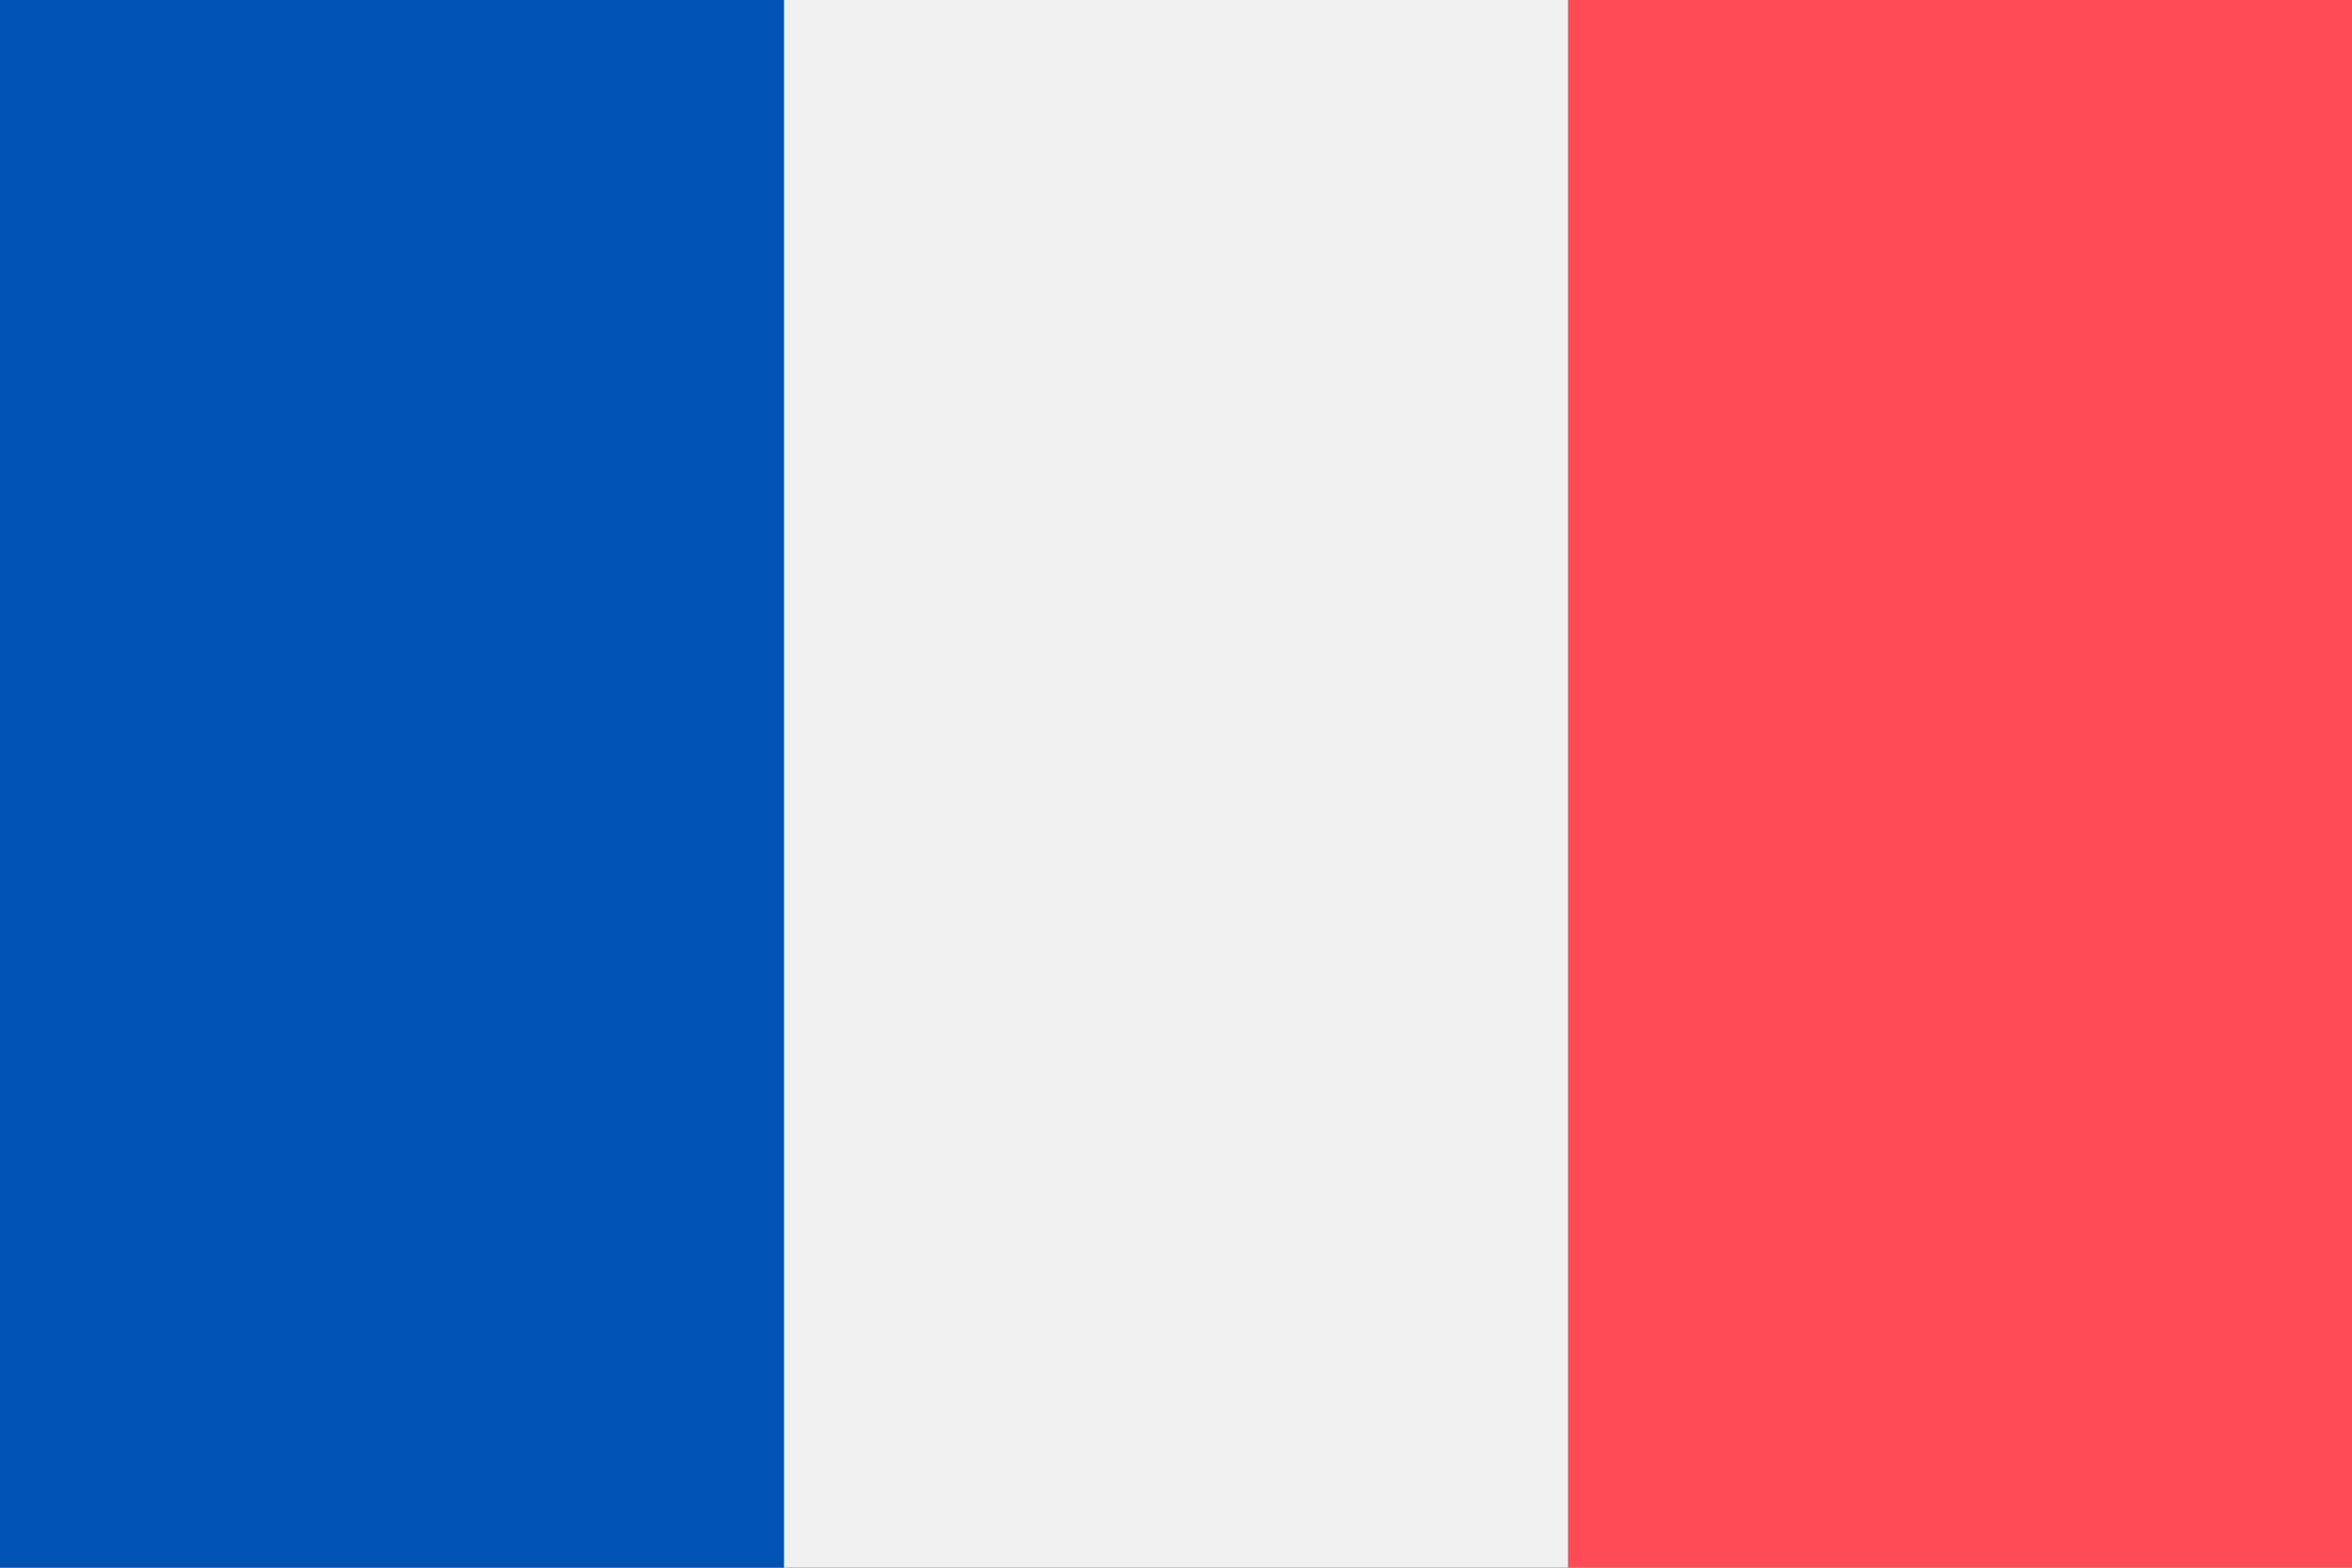 <svg xmlns="http://www.w3.org/2000/svg" width="18" height="12" fill="none" viewBox="0 0 36 24"><rect x="0" y="0" width="36" height="24" fill="#333333" stroke="none"/><g clip-path="url(#a)"><path fill="#F0F0F0" d="M36 0H0v24h36V0Z"/><path fill="#FF4B55" d="M36 0H24v24h12V0Z"/><path fill="#0052B4" d="M12 0H0v24h12V0Z"/></g><defs><clipPath id="a"><path fill="#fff" d="M0 0h36v24H0z"/></clipPath></defs></svg>